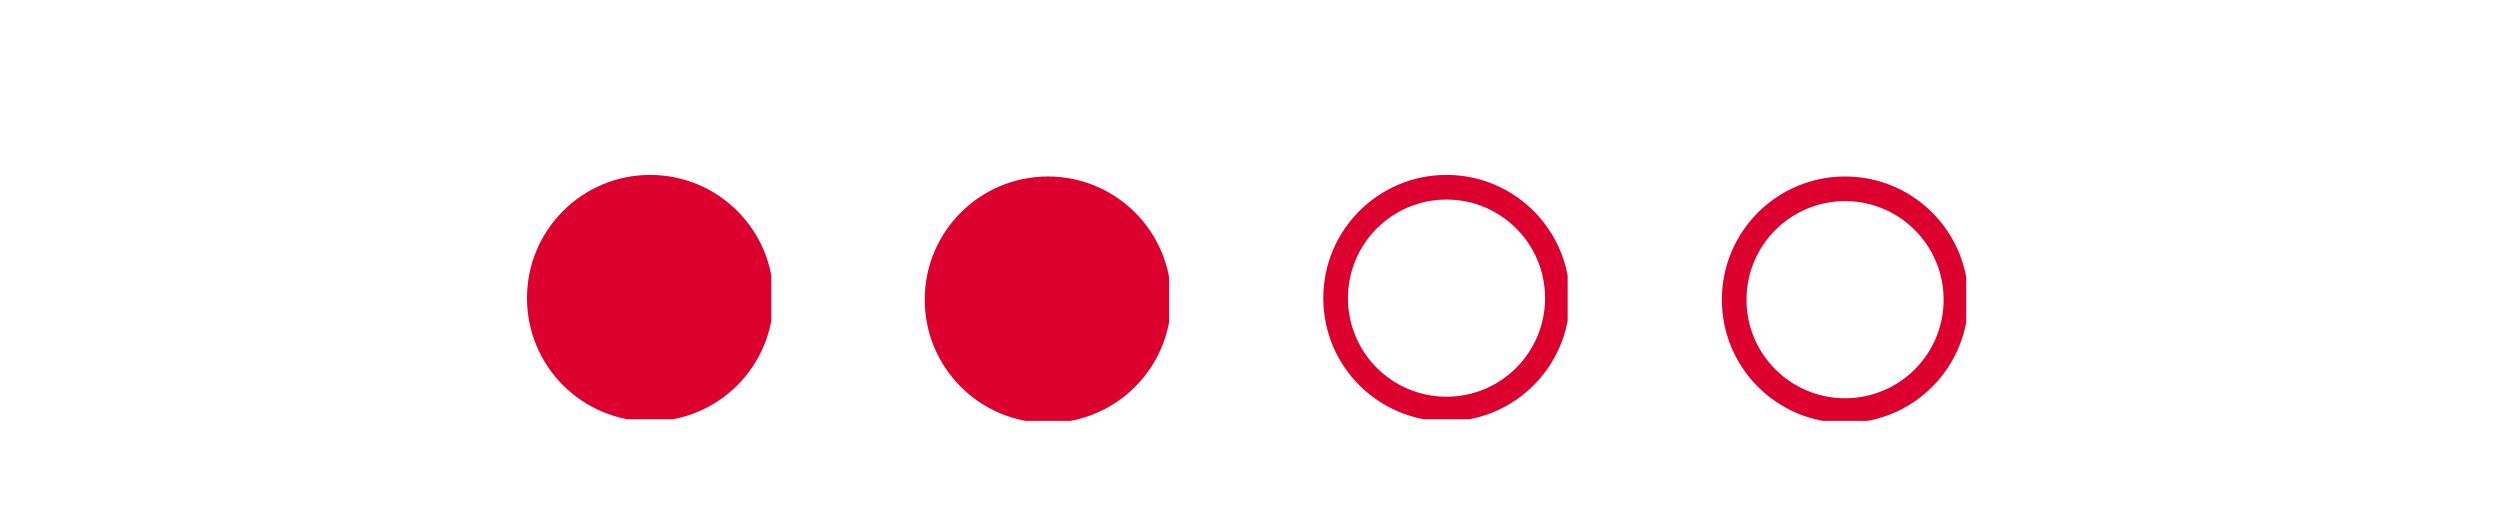 <svg xmlns="http://www.w3.org/2000/svg" xmlns:xlink="http://www.w3.org/1999/xlink" width="475" zoomAndPan="magnify" viewBox="0 0 356.25 83.04" height="100" preserveAspectRatio="xMidYMid meet" version="1.0"><defs><clipPath id="432fcd7ae1"><path d="M 64.051 27.598 L 102.605 27.598 L 102.605 66.152 L 64.051 66.152 Z M 64.051 27.598 " clip-rule="nonzero"/></clipPath><clipPath id="5a4c5aa084"><path d="M 126.805 27.844 L 165.359 27.844 L 165.359 66.398 L 126.805 66.398 Z M 126.805 27.844 " clip-rule="nonzero"/></clipPath><clipPath id="4a8755b0af"><path d="M 189.688 27.598 L 228.242 27.598 L 228.242 66.152 L 189.688 66.152 Z M 189.688 27.598 " clip-rule="nonzero"/></clipPath><clipPath id="49f9a35a21"><path d="M 252.574 27.844 L 291.129 27.844 L 291.129 66.398 L 252.574 66.398 Z M 252.574 27.844 " clip-rule="nonzero"/></clipPath><clipPath id="f059ab11b2"><path d="M 66.922 30.715 L 100.285 30.715 L 100.285 64 L 66.922 64 Z M 66.922 30.715 " clip-rule="nonzero"/></clipPath><clipPath id="77801a45b7"><path d="M 129.742 30.469 L 163 30.469 L 163 63.836 L 129.742 63.836 Z M 129.742 30.469 " clip-rule="nonzero"/></clipPath></defs><g clip-path="url(#432fcd7ae1)"><path fill="#dc002e" d="M 83.488 27.598 C 72.75 27.598 64.051 36.297 64.051 47.039 C 64.051 57.777 72.75 66.477 83.488 66.477 C 94.23 66.477 102.93 57.777 102.93 47.039 C 102.93 36.297 94.23 27.598 83.488 27.598 Z M 83.488 62.59 C 74.898 62.59 67.938 55.629 67.938 47.039 C 67.938 38.445 74.898 31.484 83.488 31.484 C 92.082 31.484 99.039 38.445 99.039 47.039 C 99.039 55.629 92.082 62.59 83.488 62.59 Z M 83.488 62.59 " fill-opacity="1" fill-rule="nonzero"/></g><g clip-path="url(#5a4c5aa084)"><path fill="#dc002e" d="M 146.246 27.844 C 135.504 27.844 126.805 36.543 126.805 47.281 C 126.805 58.023 135.504 66.723 146.246 66.723 C 156.984 66.723 165.684 58.023 165.684 47.281 C 165.684 36.543 156.984 27.844 146.246 27.844 Z M 146.246 62.832 C 137.652 62.832 130.691 55.875 130.691 47.281 C 130.691 38.691 137.652 31.73 146.246 31.73 C 154.836 31.73 161.797 38.691 161.797 47.281 C 161.797 55.875 154.836 62.832 146.246 62.832 Z M 146.246 62.832 " fill-opacity="1" fill-rule="nonzero"/></g><g clip-path="url(#4a8755b0af)"><path fill="#dc002e" d="M 209.129 27.598 C 198.387 27.598 189.688 36.297 189.688 47.039 C 189.688 57.777 198.387 66.477 209.129 66.477 C 219.867 66.477 228.566 57.777 228.566 47.039 C 228.566 36.297 219.867 27.598 209.129 27.598 Z M 209.129 62.59 C 200.535 62.59 193.578 55.629 193.578 47.039 C 193.578 38.445 200.535 31.484 209.129 31.484 C 217.723 31.484 224.68 38.445 224.68 47.039 C 224.68 55.629 217.723 62.59 209.129 62.59 Z M 209.129 62.59 " fill-opacity="1" fill-rule="nonzero"/></g><g clip-path="url(#49f9a35a21)"><path fill="#dc002e" d="M 272.012 27.844 C 261.273 27.844 252.574 36.543 252.574 47.281 C 252.574 58.023 261.273 66.723 272.012 66.723 C 282.754 66.723 291.453 58.023 291.453 47.281 C 291.453 36.543 282.754 27.844 272.012 27.844 Z M 272.012 62.832 C 263.422 62.832 256.461 55.875 256.461 47.281 C 256.461 38.691 263.422 31.73 272.012 31.73 C 280.605 31.73 287.562 38.691 287.562 47.281 C 287.562 55.875 280.605 62.832 272.012 62.832 Z M 272.012 62.832 " fill-opacity="1" fill-rule="nonzero"/></g><g clip-path="url(#f059ab11b2)"><path fill="#dc002e" d="M 83.488 30.715 C 74.355 30.715 66.922 38.148 66.922 47.281 C 66.922 56.414 74.355 63.848 83.488 63.848 C 92.621 63.848 100.055 56.414 100.055 47.281 C 100.055 38.148 92.621 30.715 83.488 30.715 Z M 83.488 30.715 " fill-opacity="1" fill-rule="nonzero"/></g><g clip-path="url(#77801a45b7)"><path fill="#dc002e" d="M 146.309 30.469 C 137.172 30.469 129.742 37.902 129.742 47.035 C 129.742 56.172 137.172 63.602 146.309 63.602 C 155.441 63.602 162.875 56.172 162.875 47.035 C 162.875 37.902 155.441 30.469 146.309 30.469 Z M 146.309 30.469 " fill-opacity="1" fill-rule="nonzero"/></g></svg>